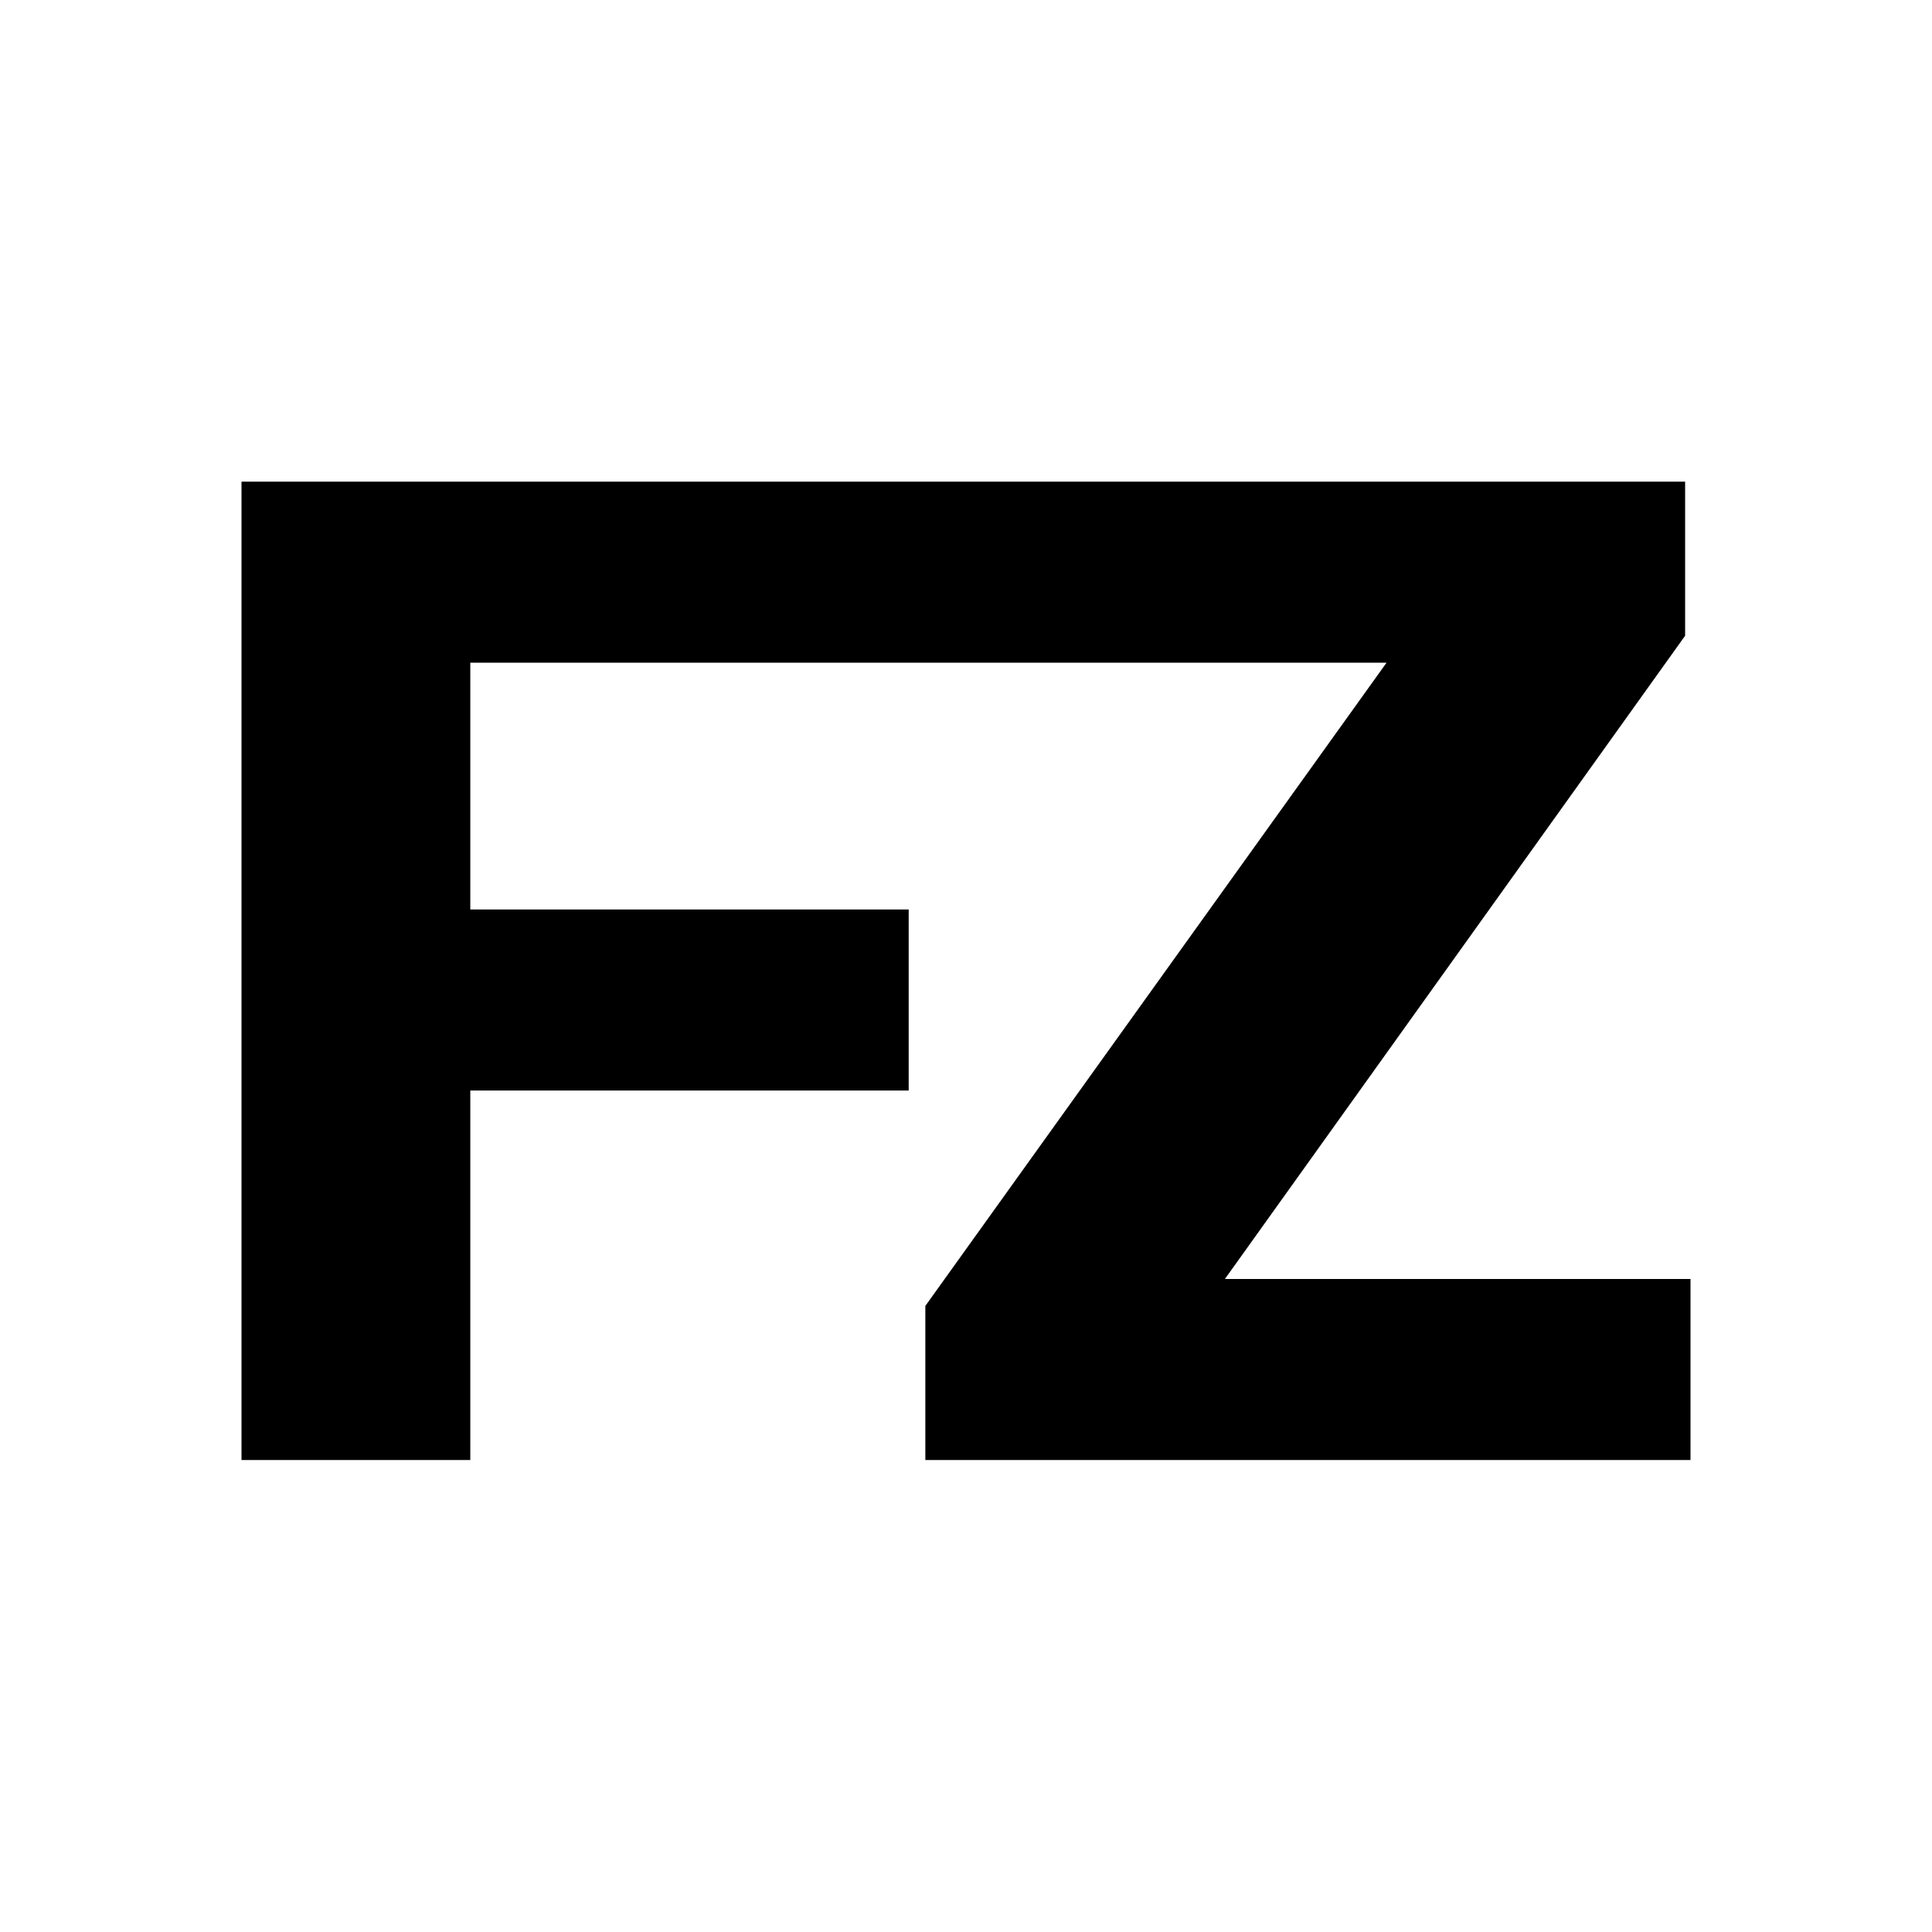 <svg width="200" height="200" viewBox="0 0 200 200" fill="none" xmlns="http://www.w3.org/2000/svg">
<path d="M175 132.399V151.141H95.791V135.188L143.536 68.6H48.685V94.148H94.067V112.888H48.685V151.141H25V49.859H174.443V65.811L126.803 132.399H175Z" fill="black"/>
</svg>
